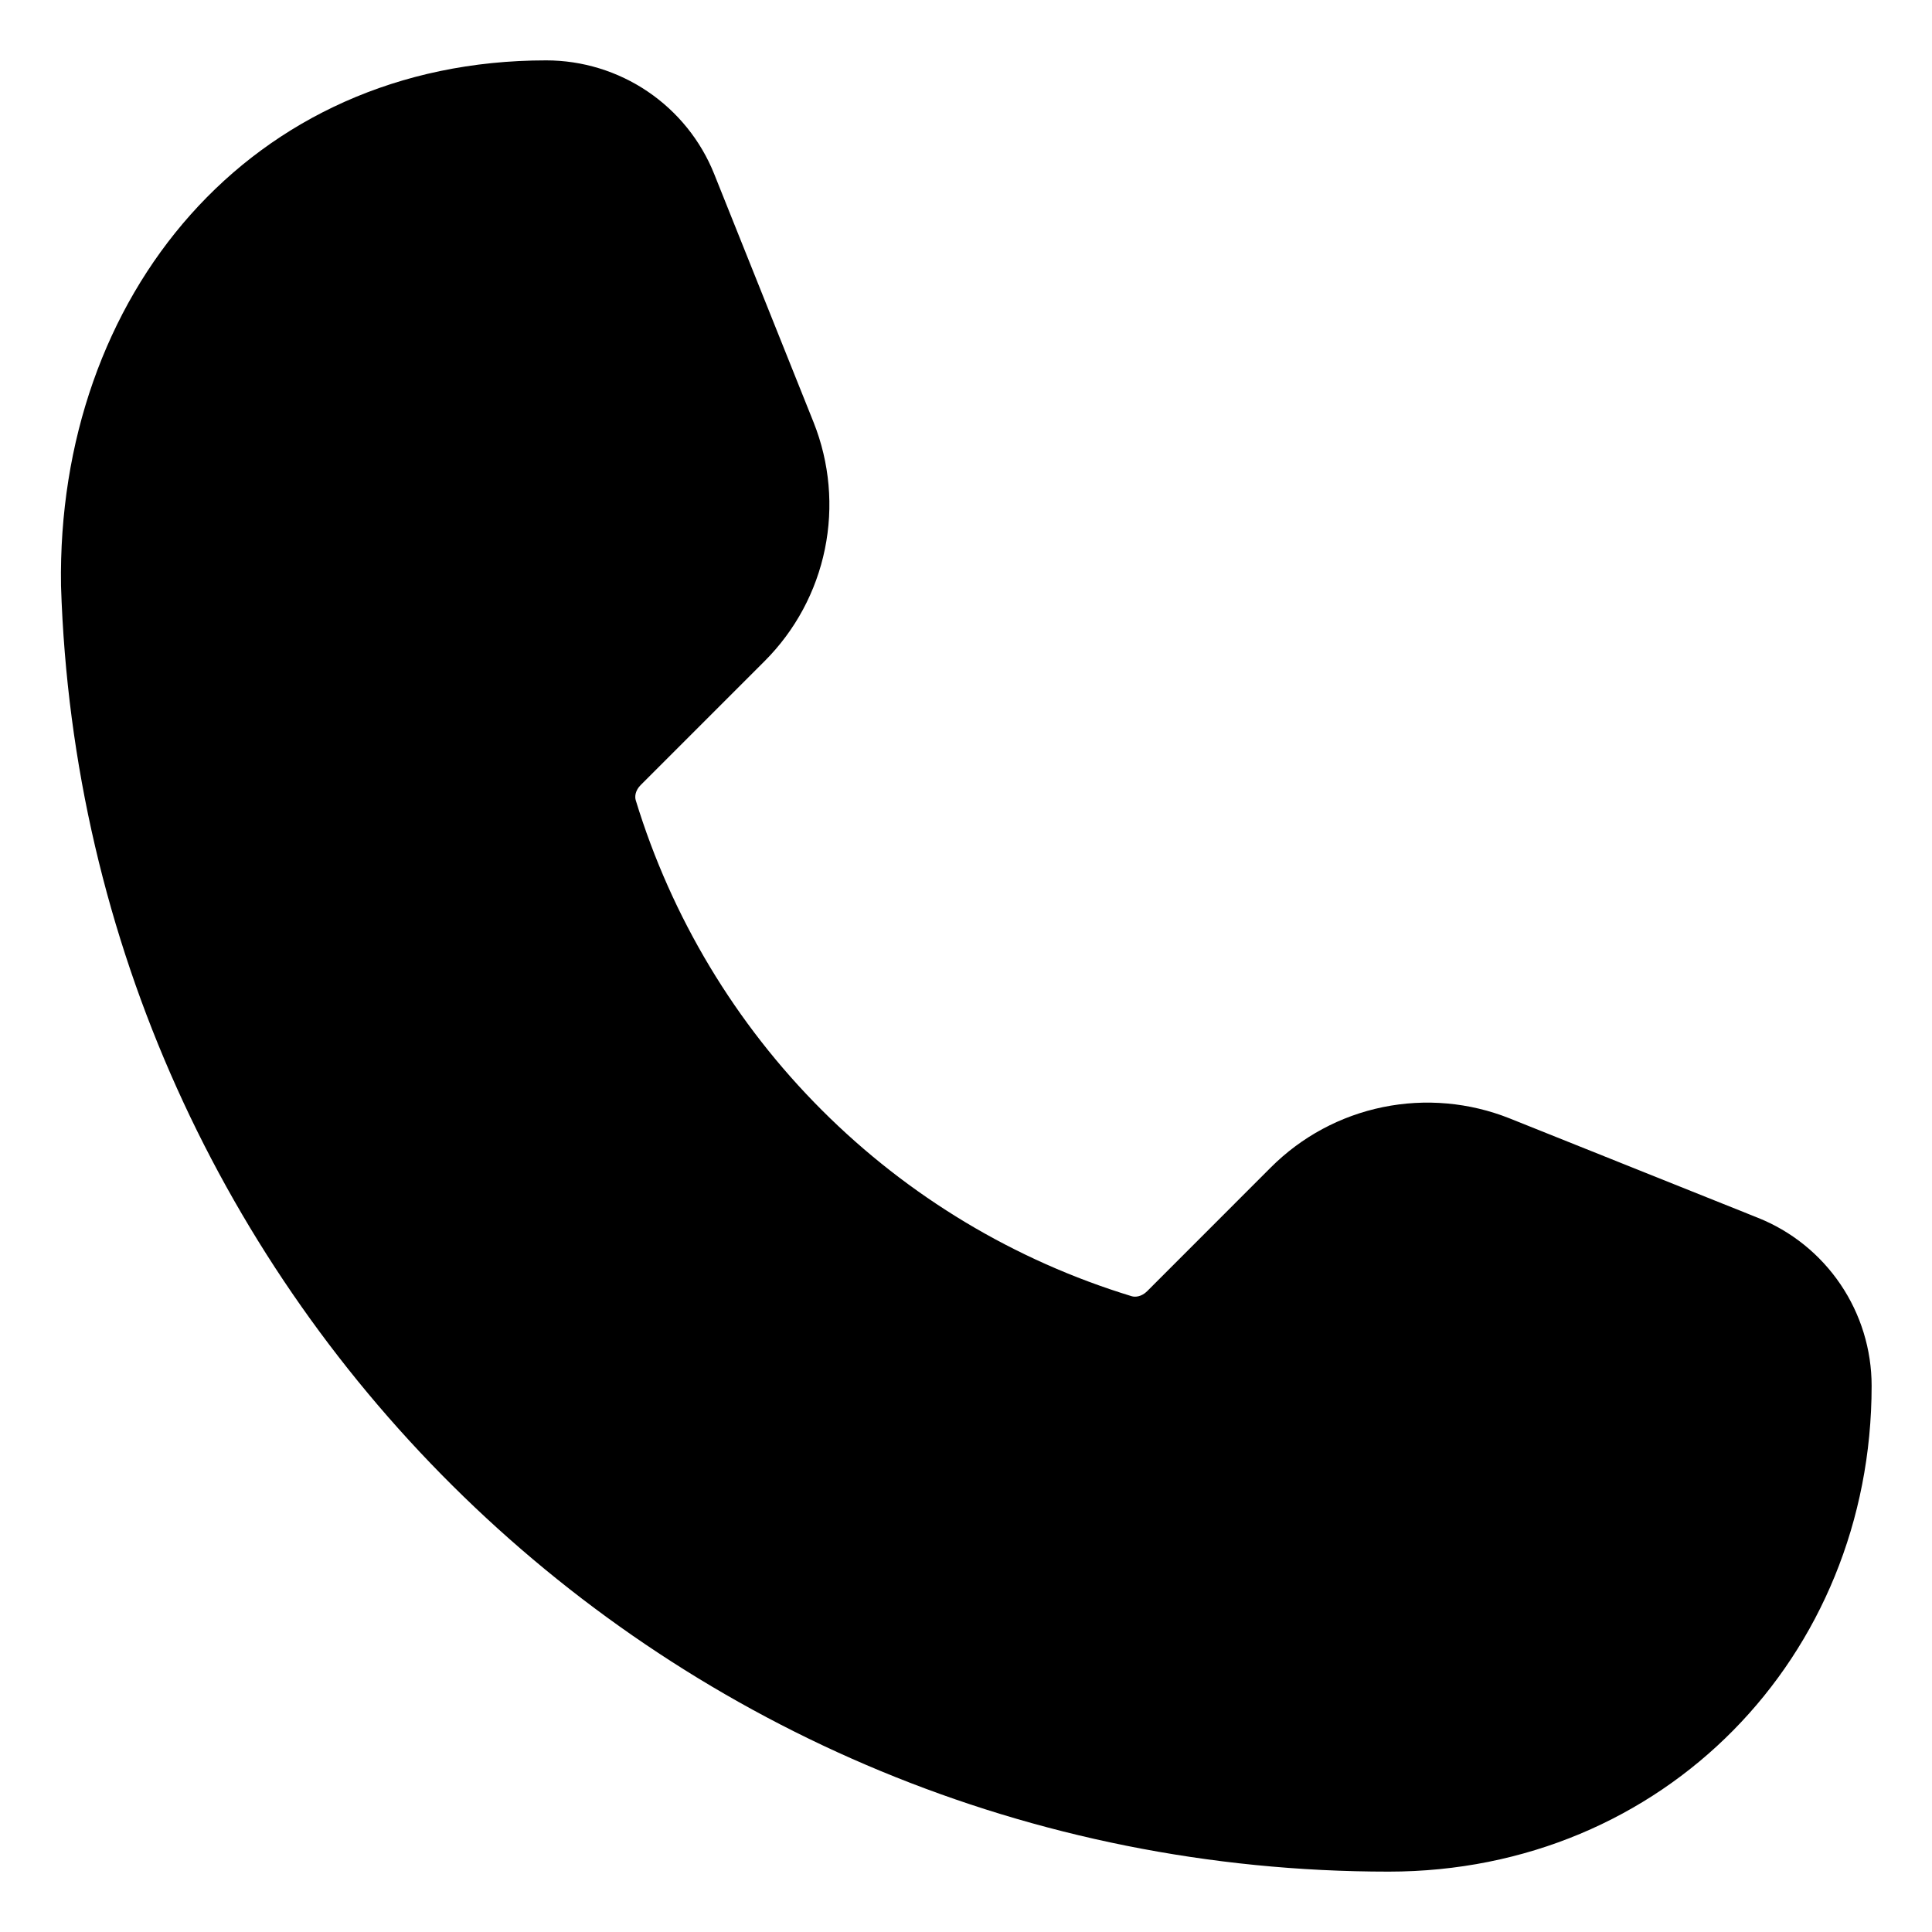 <svg width="24" height="24" viewBox="0 0 24 24" fill="none" xmlns="http://www.w3.org/2000/svg">
<g clip-path="url(#clip0_446_80)">
<path d="M0.758 7.278C1.038 16.146 8.314 23.25 17.25 23.25C20.666 23.25 23.25 20.582 23.25 17.215C23.25 16.766 23.115 16.326 22.863 15.954C22.611 15.582 22.253 15.293 21.835 15.127L18.753 13.893C18.253 13.694 17.706 13.645 17.179 13.753C16.651 13.861 16.168 14.121 15.787 14.502L14.249 16.041C14.181 16.108 14.104 16.116 14.058 16.102C12.605 15.659 11.284 14.865 10.21 13.791C9.135 12.717 8.342 11.395 7.898 9.943C7.883 9.896 7.891 9.819 7.96 9.751L9.498 8.213C9.879 7.832 10.139 7.349 10.247 6.821C10.355 6.294 10.306 5.747 10.107 5.247L8.873 2.164C8.707 1.747 8.418 1.389 8.046 1.137C7.674 0.885 7.234 0.75 6.785 0.75C3.102 0.75 0.701 3.68 0.758 7.278Z" fill="black"/>
</g>
<defs>
<clipPath id="clip0_446_80">
<rect width="24" height="24" fill="white" transform="matrix(-1 0 0 1 24 0)"/>
</clipPath>
</defs>
</svg>
